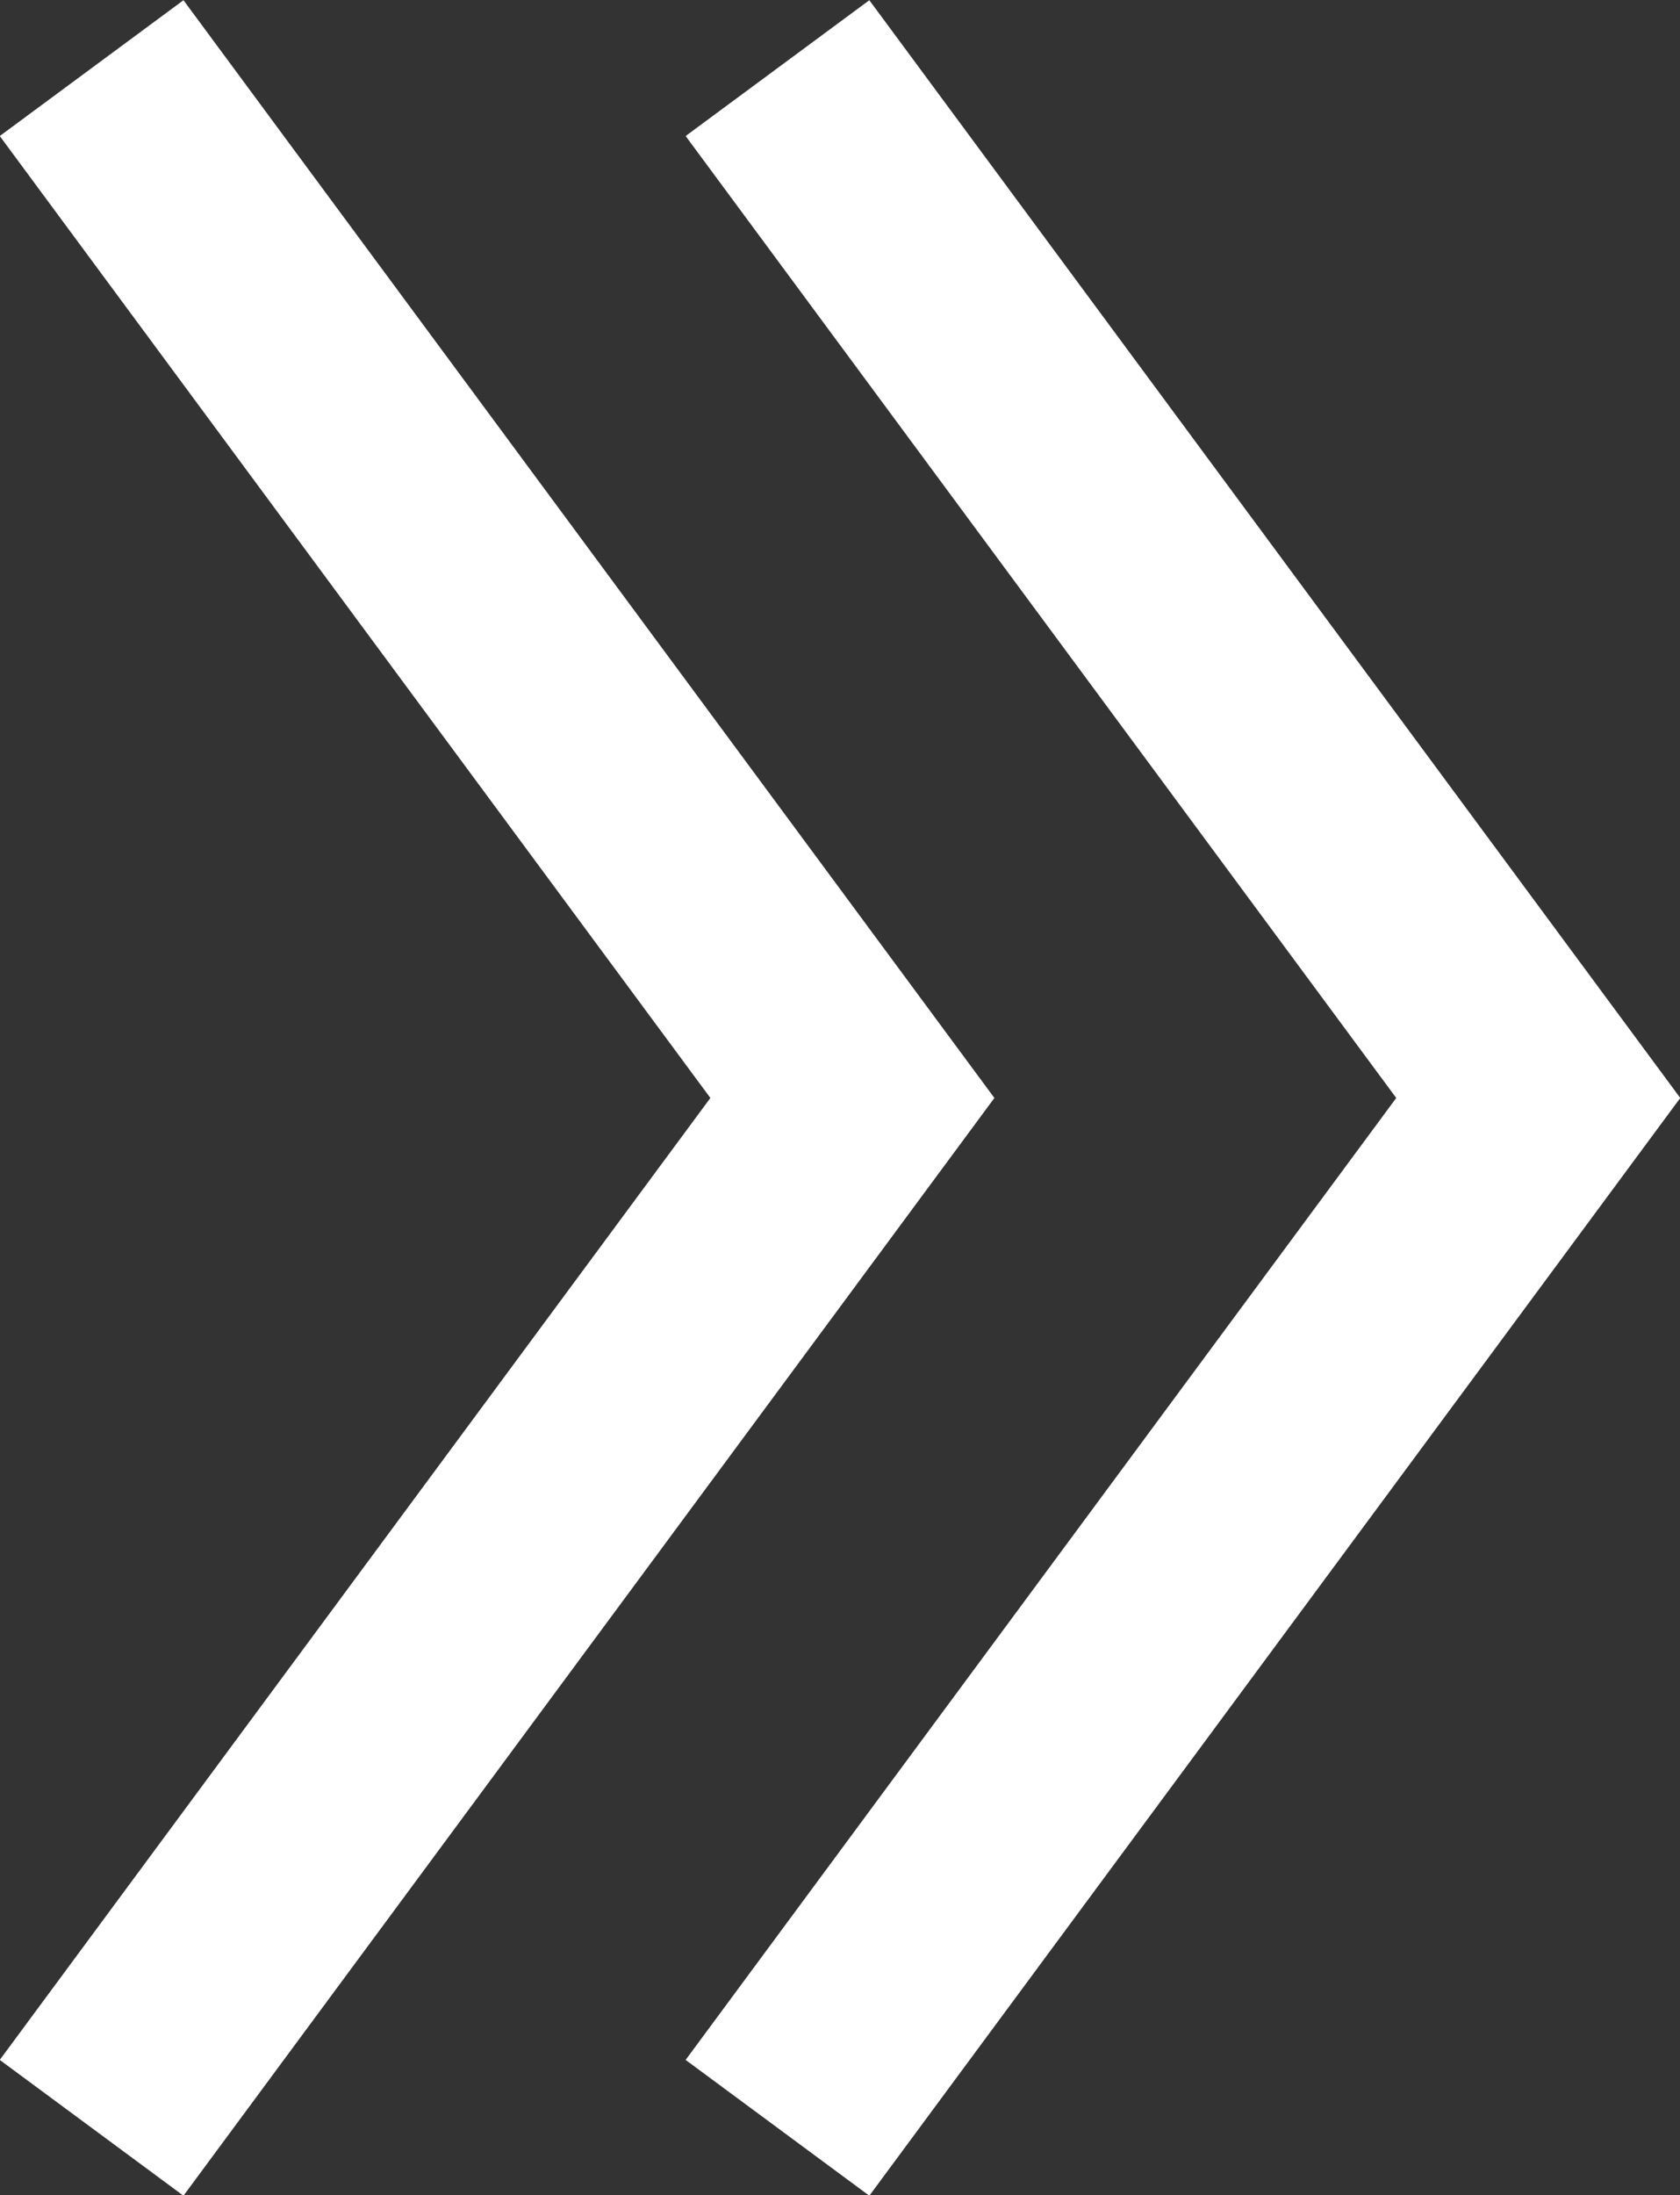 <svg id="a" xmlns="http://www.w3.org/2000/svg" viewBox="0 0 27.14 35.45"><rect x="0" y="0" width="27.14" height="35.45" fill="#333333" stroke="none"/><polyline points="12.56 34.36 24.85 17.73 12.56 1.1" fill="none" stroke="#ffffff" stroke-miterlimit="10" stroke-width="3.69"/><polyline points="1.48 34.36 13.77 17.73 1.48 1.1" fill="none" stroke="#ffffff" stroke-miterlimit="10" stroke-width="3.69"/></svg>